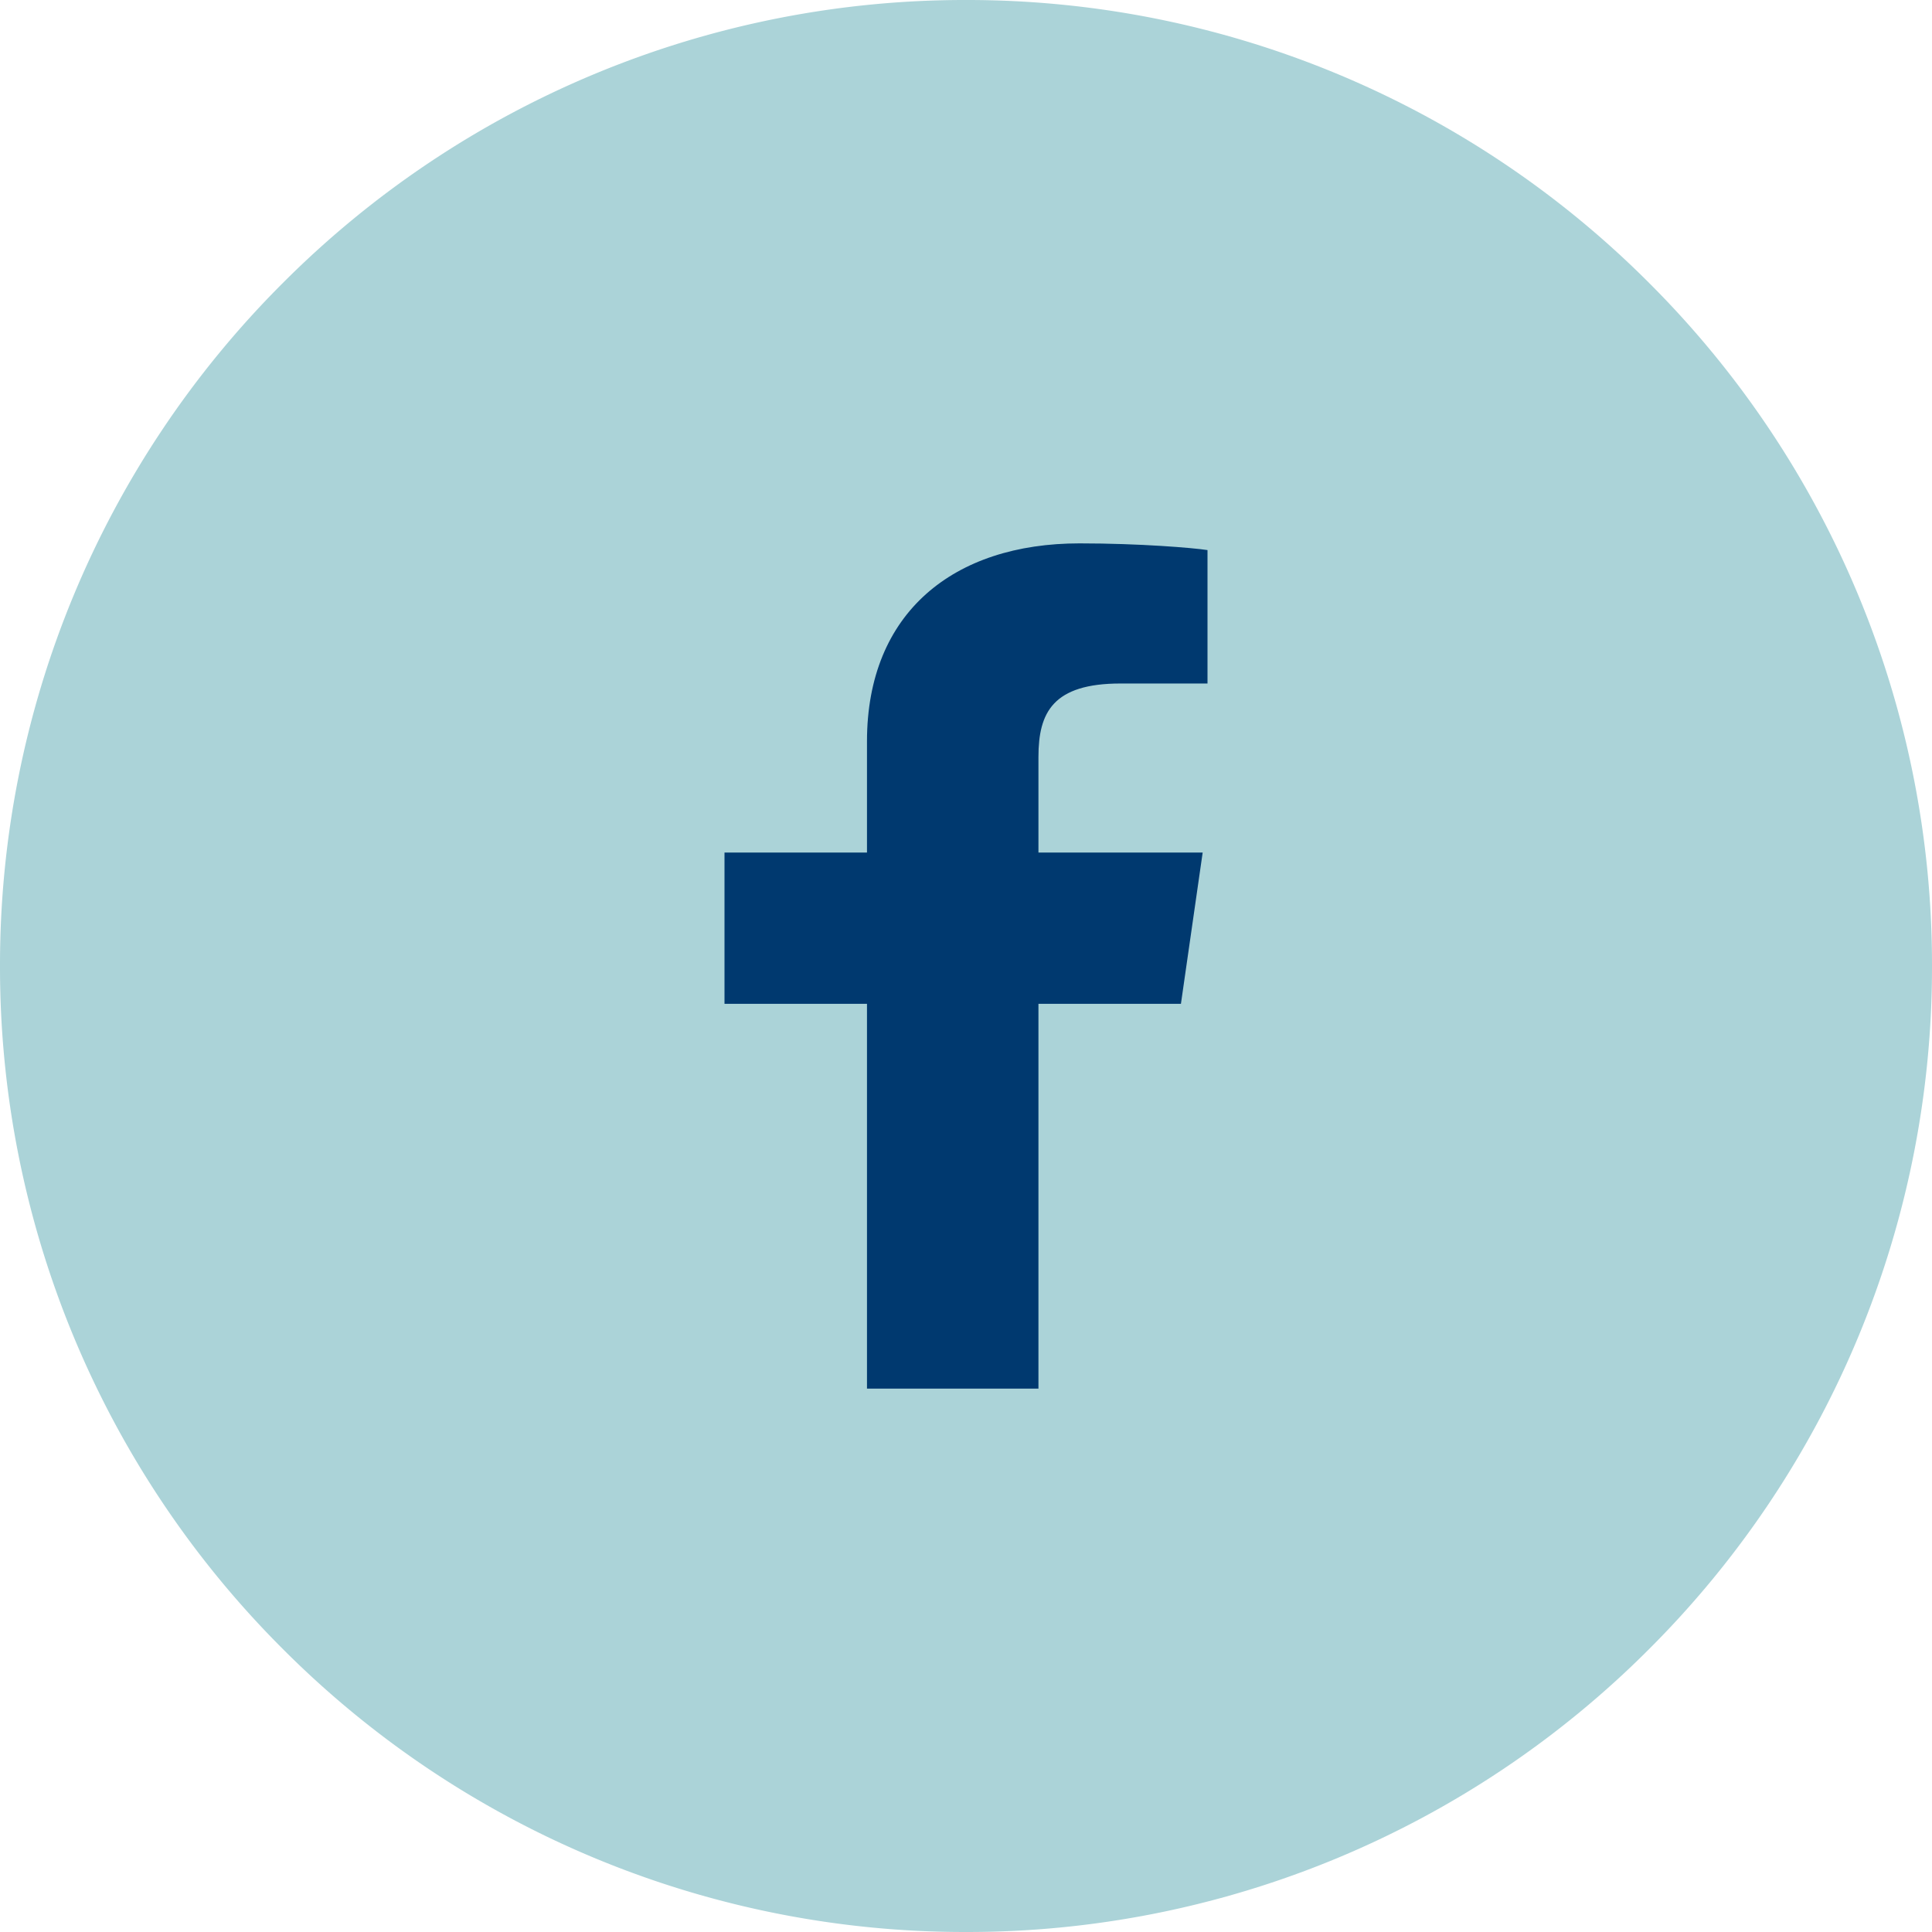 <svg width="32" height="32" viewBox="0 0 32 32" xmlns="http://www.w3.org/2000/svg" xmlns:xlink="http://www.w3.org/1999/xlink">
    <defs>
        <path d="M0 0h32v32H0V0z" id="j4xiqrmvxa"/>
    </defs>
    <g fill="none" xlink:href="#j4xiqrmvxa">
        <path d="M16 0a15.95 15.95 0 0 1 11.314 4.686A15.95 15.95 0 0 1 32 16a15.95 15.95 0 0 1-4.686 11.314A15.95 15.95 0 0 1 16 32a15.95 15.95 0 0 1-11.314-4.686A15.95 15.95 0 0 1 0 16 15.95 15.95 0 0 1 4.686 4.686 15.95 15.95 0 0 1 16 0z" fill="#ABD3D8" fill-rule="evenodd"/>
        <path d="M17.2 23v-6.374h2.36l.36-2.505H17.2v-1.584c0-.737.24-1.216 1.36-1.216H20v-2.21C19.76 9.074 18.88 9 17.88 9c-2.08 0-3.52 1.142-3.52 3.279v1.842H12v2.505h2.36V23h2.84z" fill="#00396F"/>
    </g>
</svg>
